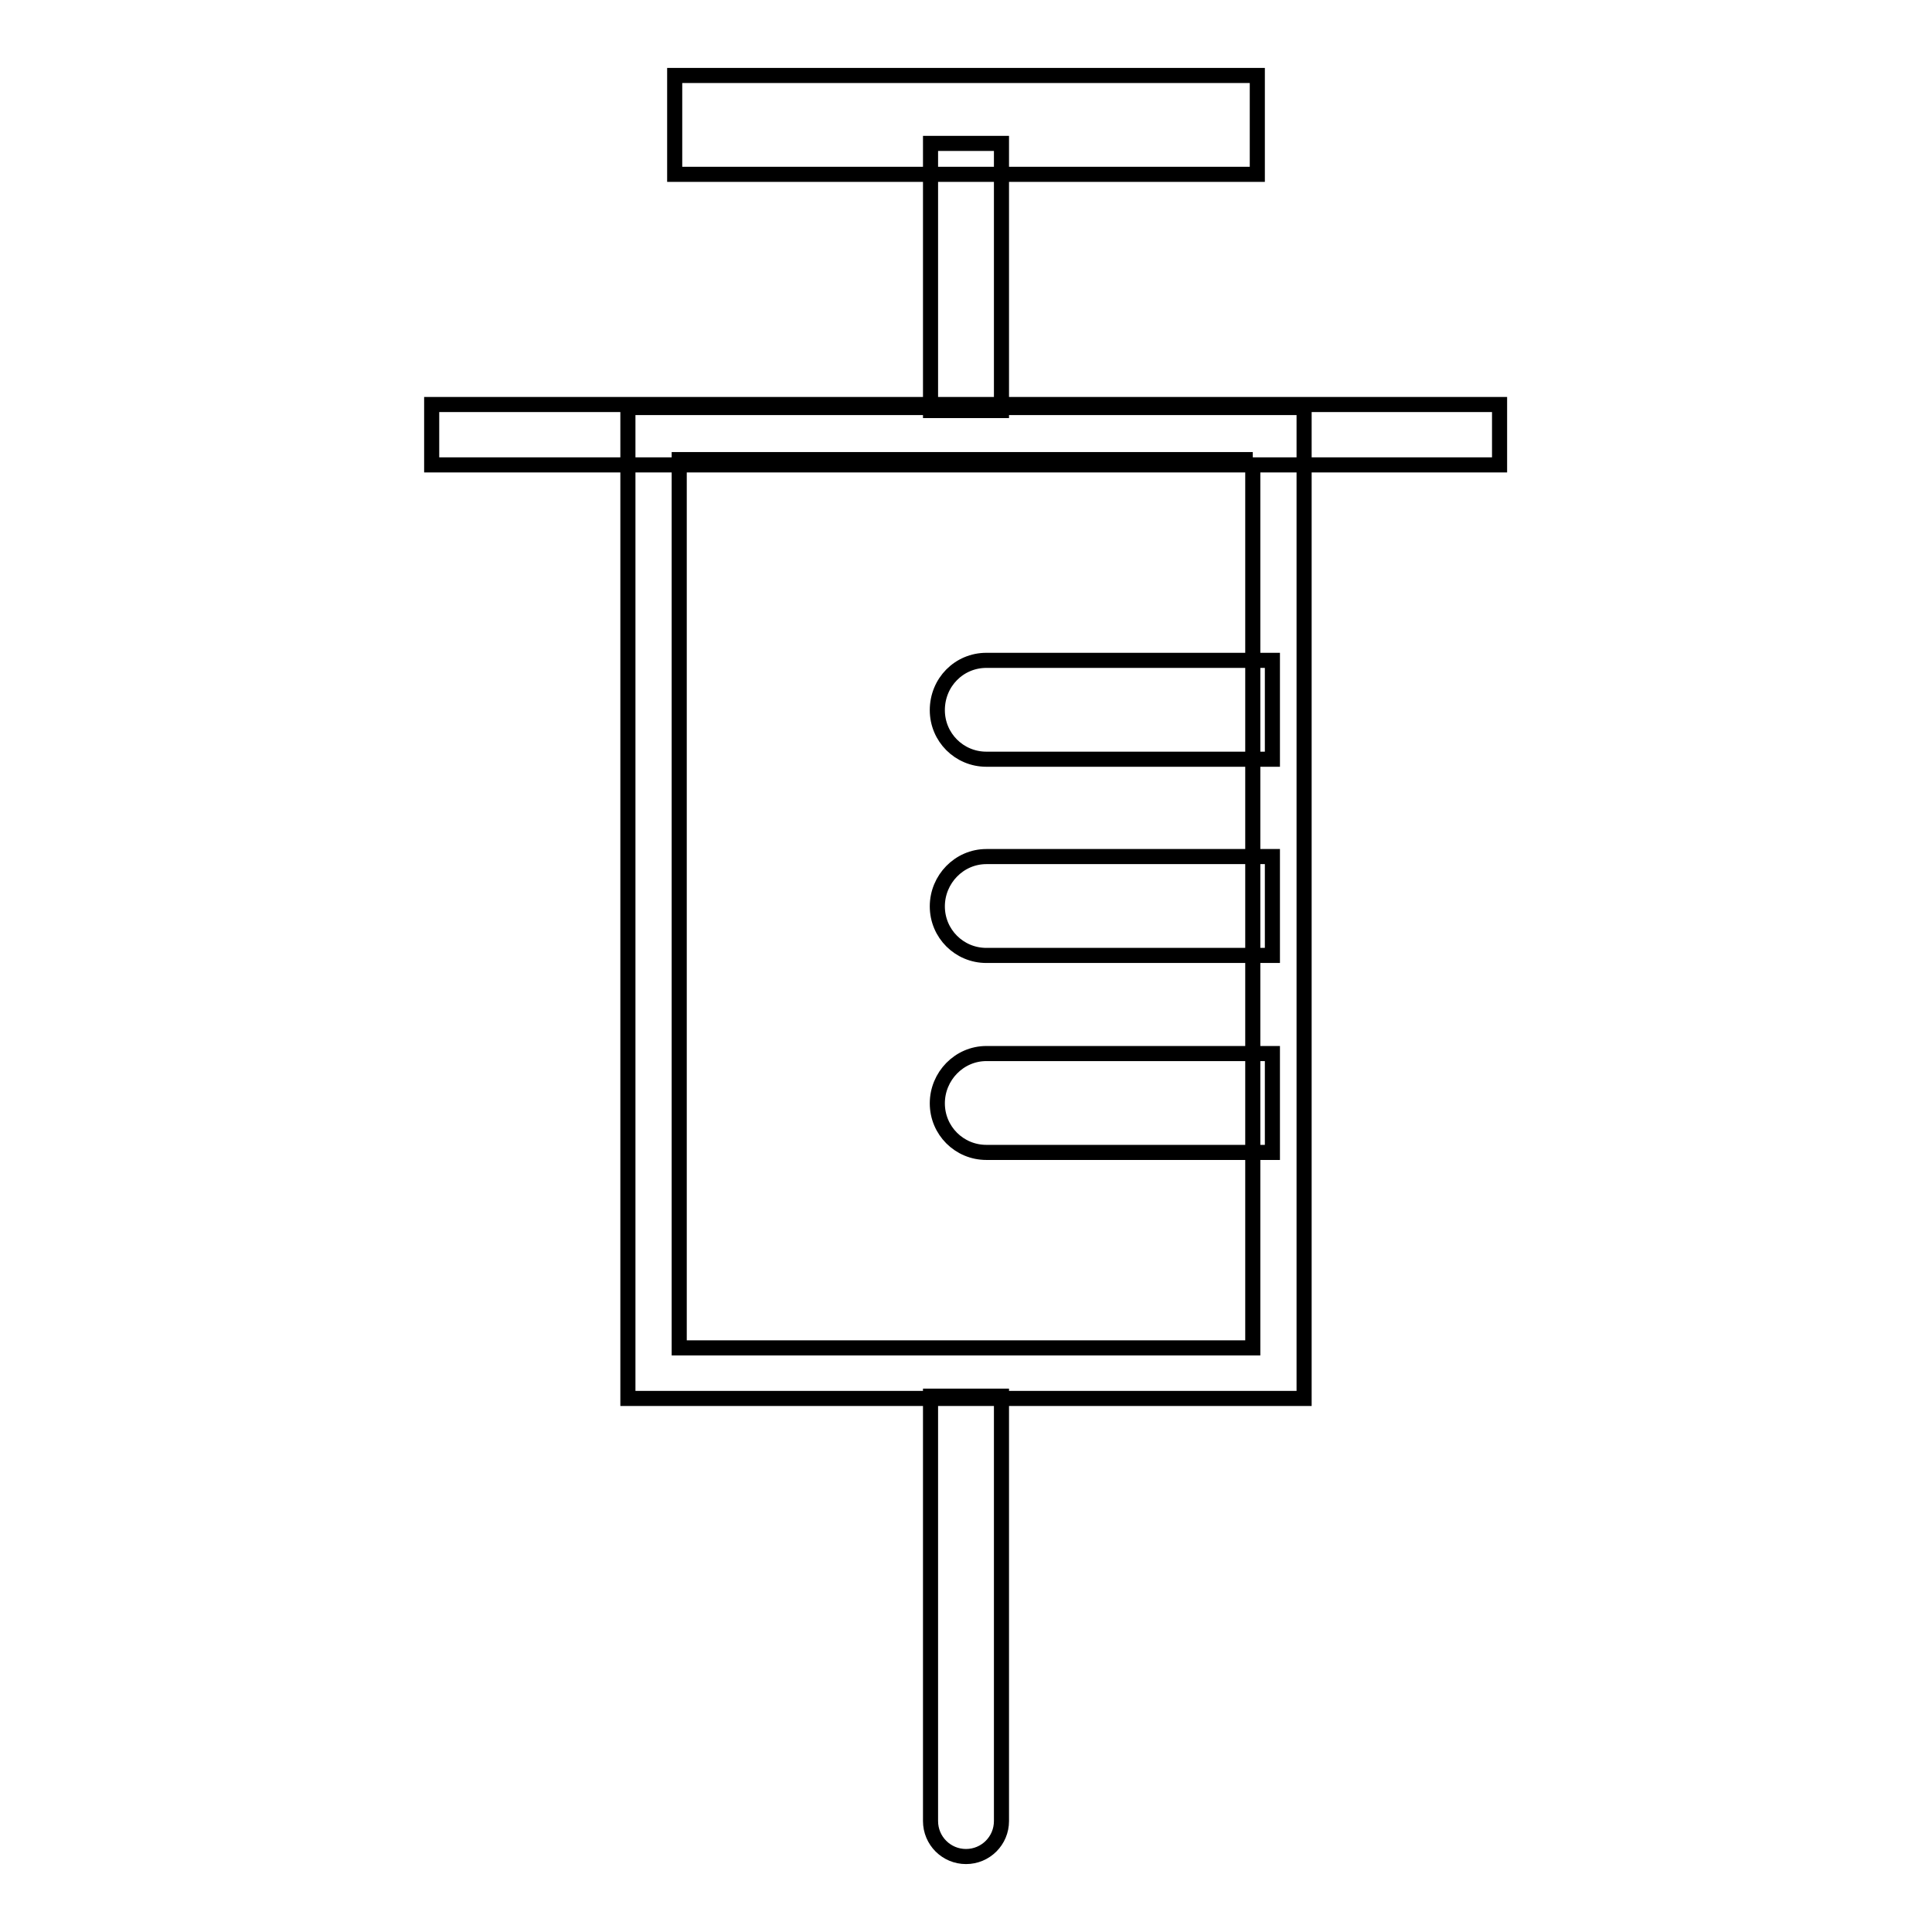 <?xml version="1.0" encoding="utf-8"?>
<!-- Svg Vector Icons : http://www.onlinewebfonts.com/icon -->
<!DOCTYPE svg PUBLIC "-//W3C//DTD SVG 1.1//EN" "http://www.w3.org/Graphics/SVG/1.1/DTD/svg11.dtd">
<svg version="1.1" xmlns="http://www.w3.org/2000/svg" xmlns:xlink="http://www.w3.org/1999/xlink" x="0px" y="0px" viewBox="0 0 256 256" enable-background="new 0 0 256 256" xml:space="preserve">
<g> <path stroke-width="2" fill-opacity="0" stroke="#000000"  d="M123.3,185h9.4v56.3c0,2.6-2.1,4.7-4.7,4.7s-4.7-2.1-4.7-4.7L123.3,185L123.3,185z M123.3,19h9.4v35.4h-9.4 V19z M130.7,113.5h37.9v13.1h-37.9c-3.6,0-6.5-2.9-6.5-6.5C124.2,116.5,127.1,113.5,130.7,113.5z M130.7,139.6h37.9v13.1h-37.9 c-3.6,0-6.5-2.9-6.5-6.5S127.1,139.6,130.7,139.6z M130.7,87.5h37.9v13.1h-37.9c-3.6,0-6.5-2.9-6.5-6.5 C124.2,90.4,127.1,87.5,130.7,87.5z"/> <path stroke-width="2" fill-opacity="0" stroke="#000000"  d="M89.4,10h77.2v13.1H89.4V10z"/> <path stroke-width="2" fill-opacity="0" stroke="#000000"  d="M166,60.9v117.7H90V60.9H166 M172.8,54H83.2v131.3h89.6V54z"/> <path stroke-width="2" fill-opacity="0" stroke="#000000"  d="M57.2,53.6h141.5v8H57.2V53.6z"/></g>
</svg>